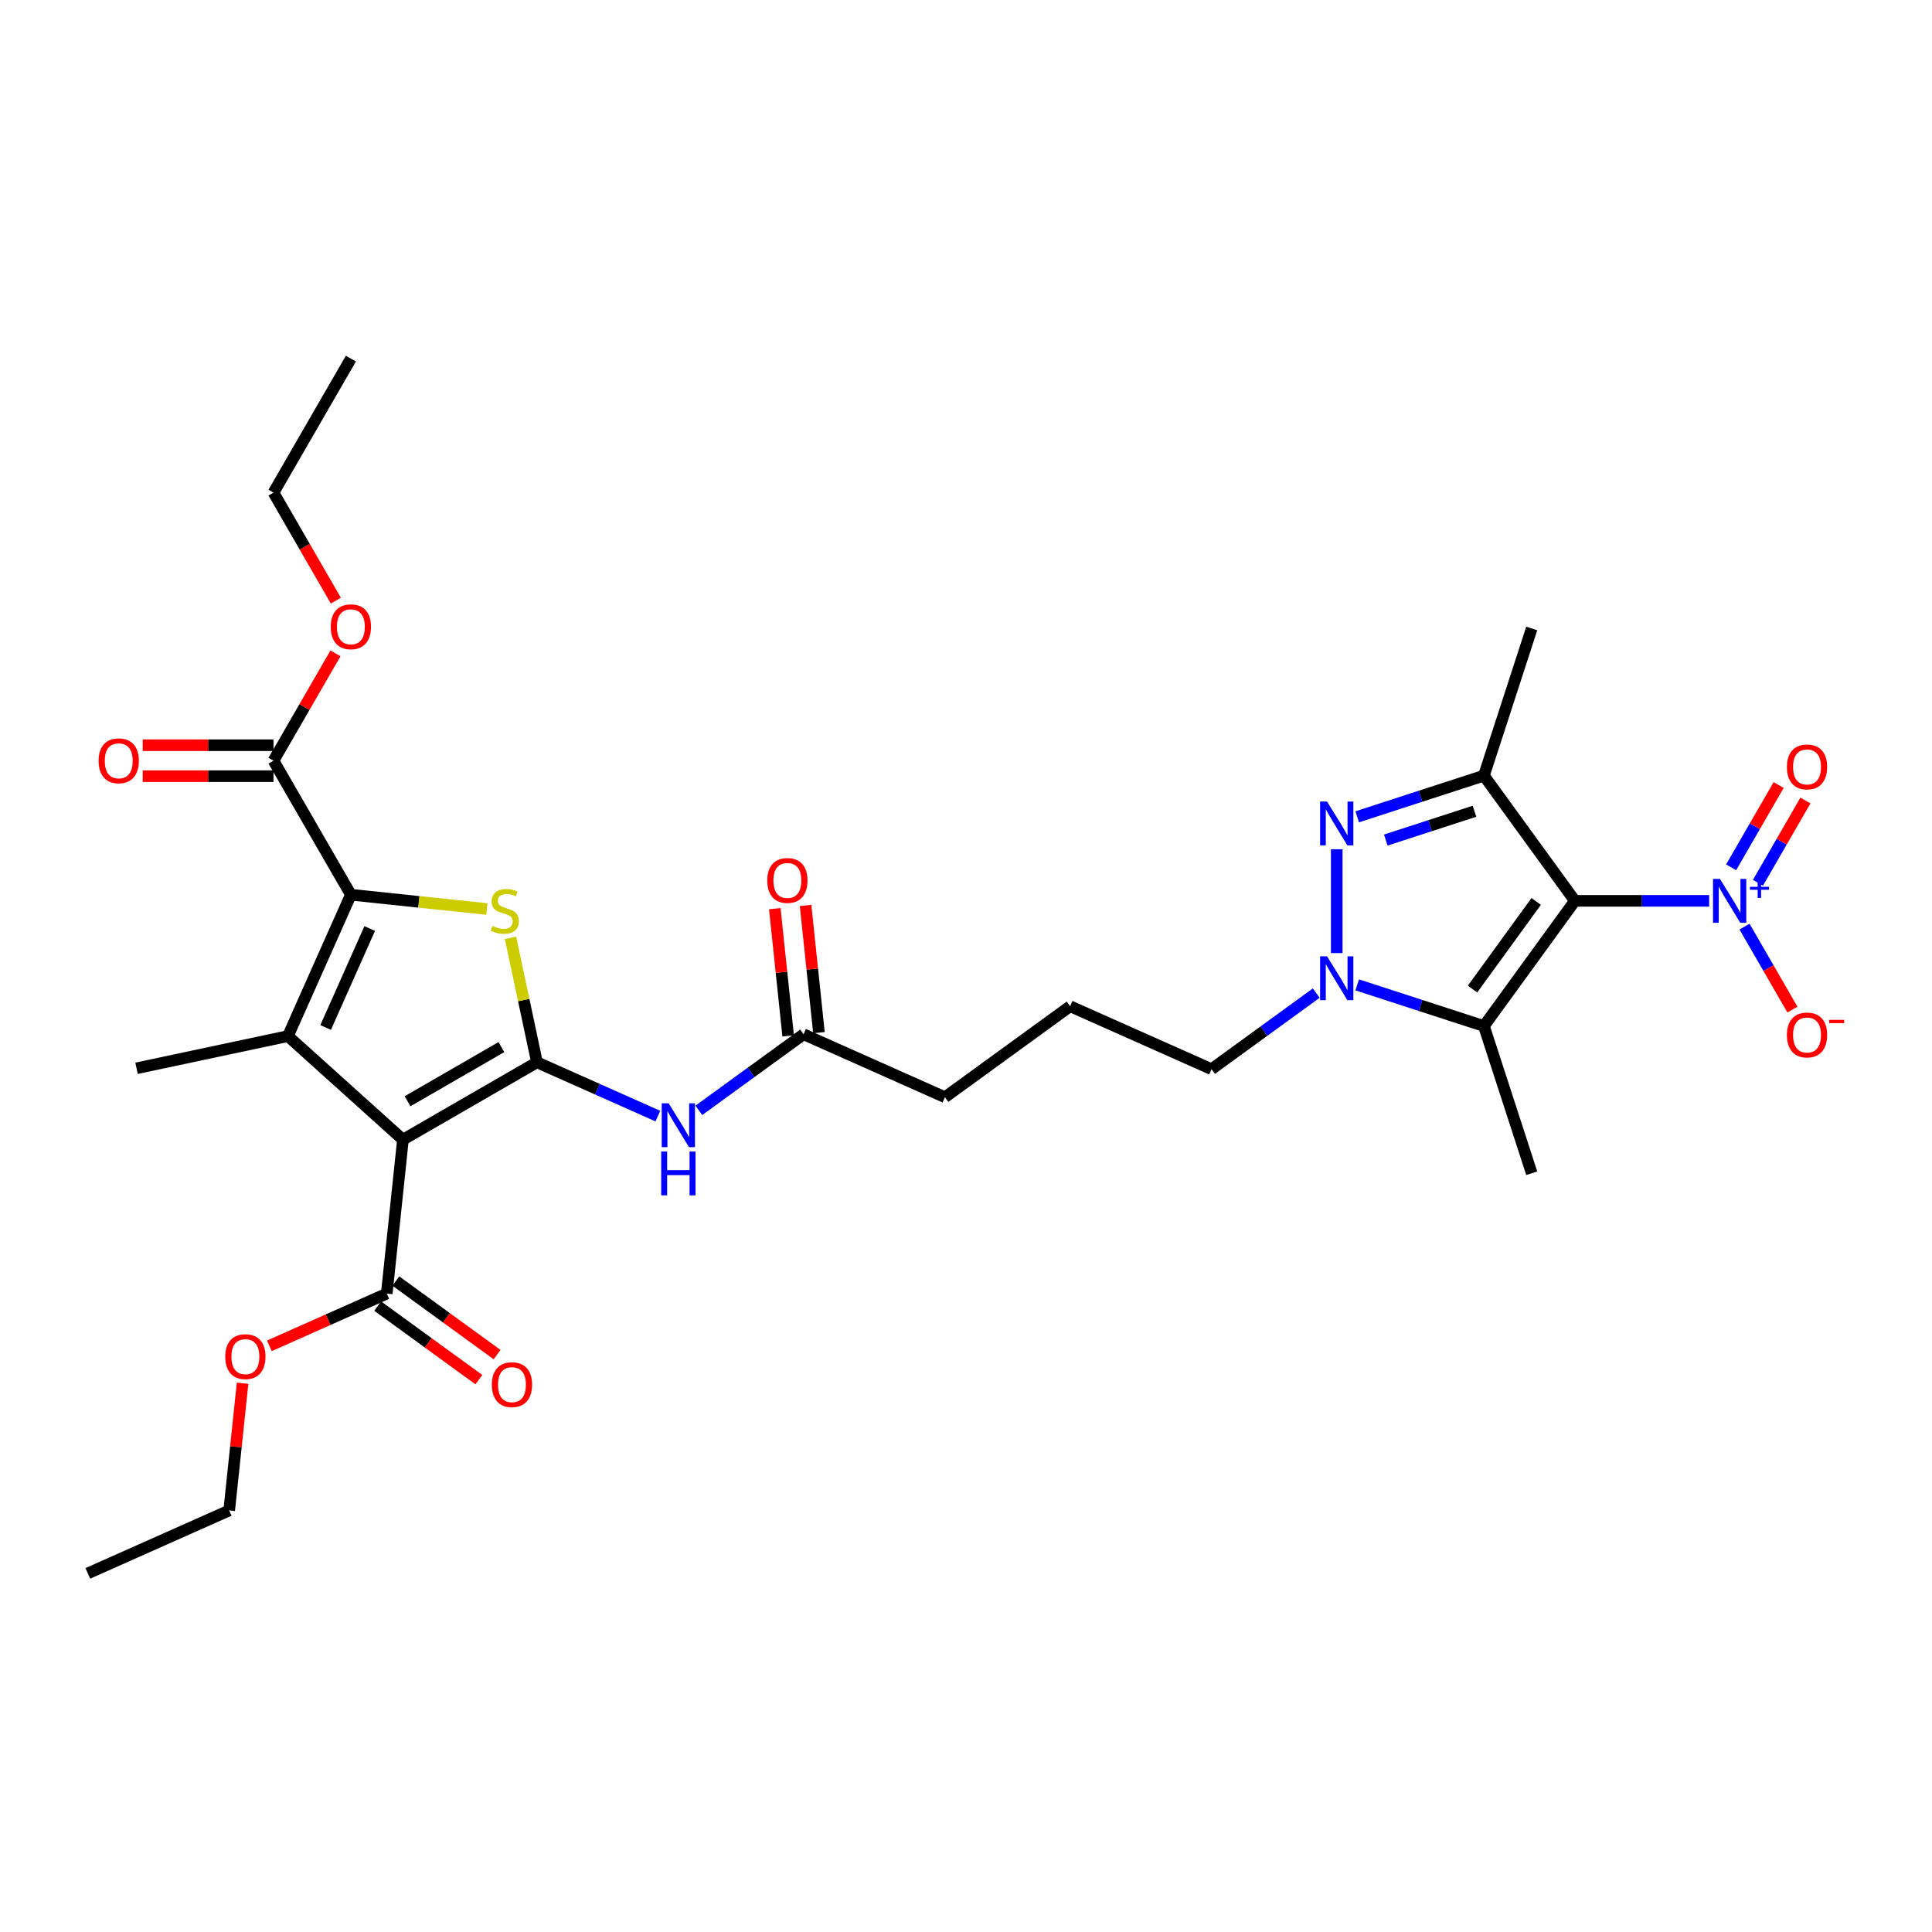 <?xml version='1.0' encoding='iso-8859-1'?>
<svg version='1.1' baseProfile='full'
              xmlns='http://www.w3.org/2000/svg'
                      xmlns:rdkit='http://www.rdkit.org/xml'
                      xmlns:xlink='http://www.w3.org/1999/xlink'
                  xml:space='preserve'
width='1000px' height='1000px' viewBox='0 0 1000 1000'>
<!-- END OF HEADER -->
<rect style='opacity:1.0;fill:#FFFFFF;stroke:none' width='1000' height='1000' x='0' y='0'> </rect>
<path class='bond-6' d='M 815.156,466.275 L 768.072,401.469' style='fill:none;fill-rule:evenodd;stroke:#000000;stroke-width:6px;stroke-linecap:butt;stroke-linejoin:miter;stroke-opacity:1' />
<path class='bond-7' d='M 815.156,466.275 L 768.072,531.081' style='fill:none;fill-rule:evenodd;stroke:#000000;stroke-width:6px;stroke-linecap:butt;stroke-linejoin:miter;stroke-opacity:1' />
<path class='bond-7' d='M 795.132,466.579 L 762.173,511.943' style='fill:none;fill-rule:evenodd;stroke:#000000;stroke-width:6px;stroke-linecap:butt;stroke-linejoin:miter;stroke-opacity:1' />
<path class='bond-9' d='M 815.156,466.275 L 849.906,466.275' style='fill:none;fill-rule:evenodd;stroke:#000000;stroke-width:6px;stroke-linecap:butt;stroke-linejoin:miter;stroke-opacity:1' />
<path class='bond-9' d='M 849.906,466.275 L 884.655,466.275' style='fill:none;fill-rule:evenodd;stroke:#0000FF;stroke-width:6px;stroke-linecap:butt;stroke-linejoin:miter;stroke-opacity:1' />
<path class='bond-0' d='M 277.932,549.836 L 309.219,563.765' style='fill:none;fill-rule:evenodd;stroke:#000000;stroke-width:6px;stroke-linecap:butt;stroke-linejoin:miter;stroke-opacity:1' />
<path class='bond-0' d='M 309.219,563.765 L 340.506,577.695' style='fill:none;fill-rule:evenodd;stroke:#0000FF;stroke-width:6px;stroke-linecap:butt;stroke-linejoin:miter;stroke-opacity:1' />
<path class='bond-1' d='M 277.932,549.836 L 208.559,589.888' style='fill:none;fill-rule:evenodd;stroke:#000000;stroke-width:6px;stroke-linecap:butt;stroke-linejoin:miter;stroke-opacity:1' />
<path class='bond-1' d='M 259.516,541.969 L 210.955,570.005' style='fill:none;fill-rule:evenodd;stroke:#000000;stroke-width:6px;stroke-linecap:butt;stroke-linejoin:miter;stroke-opacity:1' />
<path class='bond-4' d='M 277.932,549.836 L 271.084,517.62' style='fill:none;fill-rule:evenodd;stroke:#000000;stroke-width:6px;stroke-linecap:butt;stroke-linejoin:miter;stroke-opacity:1' />
<path class='bond-4' d='M 271.084,517.62 L 264.237,485.404' style='fill:none;fill-rule:evenodd;stroke:#CCCC00;stroke-width:6px;stroke-linecap:butt;stroke-linejoin:miter;stroke-opacity:1' />
<path class='bond-2' d='M 208.559,589.888 L 149.03,536.287' style='fill:none;fill-rule:evenodd;stroke:#000000;stroke-width:6px;stroke-linecap:butt;stroke-linejoin:miter;stroke-opacity:1' />
<path class='bond-11' d='M 208.559,589.888 L 200.186,669.554' style='fill:none;fill-rule:evenodd;stroke:#000000;stroke-width:6px;stroke-linecap:butt;stroke-linejoin:miter;stroke-opacity:1' />
<path class='bond-19' d='M 149.03,536.287 L 70.676,552.942' style='fill:none;fill-rule:evenodd;stroke:#000000;stroke-width:6px;stroke-linecap:butt;stroke-linejoin:miter;stroke-opacity:1' />
<path class='bond-32' d='M 149.03,536.287 L 181.612,463.108' style='fill:none;fill-rule:evenodd;stroke:#000000;stroke-width:6px;stroke-linecap:butt;stroke-linejoin:miter;stroke-opacity:1' />
<path class='bond-32' d='M 168.553,531.827 L 191.36,480.601' style='fill:none;fill-rule:evenodd;stroke:#000000;stroke-width:6px;stroke-linecap:butt;stroke-linejoin:miter;stroke-opacity:1' />
<path class='bond-3' d='M 181.612,463.108 L 216.806,466.807' style='fill:none;fill-rule:evenodd;stroke:#000000;stroke-width:6px;stroke-linecap:butt;stroke-linejoin:miter;stroke-opacity:1' />
<path class='bond-3' d='M 216.806,466.807 L 252.001,470.506' style='fill:none;fill-rule:evenodd;stroke:#CCCC00;stroke-width:6px;stroke-linecap:butt;stroke-linejoin:miter;stroke-opacity:1' />
<path class='bond-12' d='M 181.612,463.108 L 141.559,393.735' style='fill:none;fill-rule:evenodd;stroke:#000000;stroke-width:6px;stroke-linecap:butt;stroke-linejoin:miter;stroke-opacity:1' />
<path class='bond-5' d='M 702.494,422.776 L 735.283,412.122' style='fill:none;fill-rule:evenodd;stroke:#0000FF;stroke-width:6px;stroke-linecap:butt;stroke-linejoin:miter;stroke-opacity:1' />
<path class='bond-5' d='M 735.283,412.122 L 768.072,401.469' style='fill:none;fill-rule:evenodd;stroke:#000000;stroke-width:6px;stroke-linecap:butt;stroke-linejoin:miter;stroke-opacity:1' />
<path class='bond-5' d='M 717.281,434.817 L 740.234,427.359' style='fill:none;fill-rule:evenodd;stroke:#0000FF;stroke-width:6px;stroke-linecap:butt;stroke-linejoin:miter;stroke-opacity:1' />
<path class='bond-5' d='M 740.234,427.359 L 763.186,419.902' style='fill:none;fill-rule:evenodd;stroke:#000000;stroke-width:6px;stroke-linecap:butt;stroke-linejoin:miter;stroke-opacity:1' />
<path class='bond-31' d='M 691.888,439.568 L 691.888,493.315' style='fill:none;fill-rule:evenodd;stroke:#0000FF;stroke-width:6px;stroke-linecap:butt;stroke-linejoin:miter;stroke-opacity:1' />
<path class='bond-21' d='M 768.072,401.469 L 792.826,325.285' style='fill:none;fill-rule:evenodd;stroke:#000000;stroke-width:6px;stroke-linecap:butt;stroke-linejoin:miter;stroke-opacity:1' />
<path class='bond-8' d='M 768.072,531.081 L 735.283,520.427' style='fill:none;fill-rule:evenodd;stroke:#000000;stroke-width:6px;stroke-linecap:butt;stroke-linejoin:miter;stroke-opacity:1' />
<path class='bond-8' d='M 735.283,520.427 L 702.494,509.773' style='fill:none;fill-rule:evenodd;stroke:#0000FF;stroke-width:6px;stroke-linecap:butt;stroke-linejoin:miter;stroke-opacity:1' />
<path class='bond-22' d='M 768.072,531.081 L 792.826,607.265' style='fill:none;fill-rule:evenodd;stroke:#000000;stroke-width:6px;stroke-linecap:butt;stroke-linejoin:miter;stroke-opacity:1' />
<path class='bond-20' d='M 681.282,514.033 L 654.182,533.722' style='fill:none;fill-rule:evenodd;stroke:#0000FF;stroke-width:6px;stroke-linecap:butt;stroke-linejoin:miter;stroke-opacity:1' />
<path class='bond-20' d='M 654.182,533.722 L 627.082,553.411' style='fill:none;fill-rule:evenodd;stroke:#000000;stroke-width:6px;stroke-linecap:butt;stroke-linejoin:miter;stroke-opacity:1' />
<path class='bond-14' d='M 902.966,479.62 L 915.361,501.09' style='fill:none;fill-rule:evenodd;stroke:#0000FF;stroke-width:6px;stroke-linecap:butt;stroke-linejoin:miter;stroke-opacity:1' />
<path class='bond-14' d='M 915.361,501.09 L 927.757,522.559' style='fill:none;fill-rule:evenodd;stroke:#FF0000;stroke-width:6px;stroke-linecap:butt;stroke-linejoin:miter;stroke-opacity:1' />
<path class='bond-15' d='M 909.903,456.934 L 922.197,435.641' style='fill:none;fill-rule:evenodd;stroke:#0000FF;stroke-width:6px;stroke-linecap:butt;stroke-linejoin:miter;stroke-opacity:1' />
<path class='bond-15' d='M 922.197,435.641 L 934.49,414.348' style='fill:none;fill-rule:evenodd;stroke:#FF0000;stroke-width:6px;stroke-linecap:butt;stroke-linejoin:miter;stroke-opacity:1' />
<path class='bond-15' d='M 896.029,448.924 L 908.322,427.631' style='fill:none;fill-rule:evenodd;stroke:#0000FF;stroke-width:6px;stroke-linecap:butt;stroke-linejoin:miter;stroke-opacity:1' />
<path class='bond-15' d='M 908.322,427.631 L 920.616,406.338' style='fill:none;fill-rule:evenodd;stroke:#FF0000;stroke-width:6px;stroke-linecap:butt;stroke-linejoin:miter;stroke-opacity:1' />
<path class='bond-10' d='M 361.717,574.711 L 388.817,555.022' style='fill:none;fill-rule:evenodd;stroke:#0000FF;stroke-width:6px;stroke-linecap:butt;stroke-linejoin:miter;stroke-opacity:1' />
<path class='bond-10' d='M 388.817,555.022 L 415.917,535.333' style='fill:none;fill-rule:evenodd;stroke:#000000;stroke-width:6px;stroke-linecap:butt;stroke-linejoin:miter;stroke-opacity:1' />
<path class='bond-16' d='M 195.478,676.034 L 221.673,695.066' style='fill:none;fill-rule:evenodd;stroke:#000000;stroke-width:6px;stroke-linecap:butt;stroke-linejoin:miter;stroke-opacity:1' />
<path class='bond-16' d='M 221.673,695.066 L 247.868,714.098' style='fill:none;fill-rule:evenodd;stroke:#FF0000;stroke-width:6px;stroke-linecap:butt;stroke-linejoin:miter;stroke-opacity:1' />
<path class='bond-16' d='M 204.895,663.073 L 231.09,682.105' style='fill:none;fill-rule:evenodd;stroke:#000000;stroke-width:6px;stroke-linecap:butt;stroke-linejoin:miter;stroke-opacity:1' />
<path class='bond-16' d='M 231.09,682.105 L 257.284,701.137' style='fill:none;fill-rule:evenodd;stroke:#FF0000;stroke-width:6px;stroke-linecap:butt;stroke-linejoin:miter;stroke-opacity:1' />
<path class='bond-23' d='M 200.186,669.554 L 169.805,683.08' style='fill:none;fill-rule:evenodd;stroke:#000000;stroke-width:6px;stroke-linecap:butt;stroke-linejoin:miter;stroke-opacity:1' />
<path class='bond-23' d='M 169.805,683.08 L 139.423,696.607' style='fill:none;fill-rule:evenodd;stroke:#FF0000;stroke-width:6px;stroke-linecap:butt;stroke-linejoin:miter;stroke-opacity:1' />
<path class='bond-17' d='M 141.559,385.725 L 107.715,385.725' style='fill:none;fill-rule:evenodd;stroke:#000000;stroke-width:6px;stroke-linecap:butt;stroke-linejoin:miter;stroke-opacity:1' />
<path class='bond-17' d='M 107.715,385.725 L 73.871,385.725' style='fill:none;fill-rule:evenodd;stroke:#FF0000;stroke-width:6px;stroke-linecap:butt;stroke-linejoin:miter;stroke-opacity:1' />
<path class='bond-17' d='M 141.559,401.746 L 107.715,401.746' style='fill:none;fill-rule:evenodd;stroke:#000000;stroke-width:6px;stroke-linecap:butt;stroke-linejoin:miter;stroke-opacity:1' />
<path class='bond-17' d='M 107.715,401.746 L 73.871,401.746' style='fill:none;fill-rule:evenodd;stroke:#FF0000;stroke-width:6px;stroke-linecap:butt;stroke-linejoin:miter;stroke-opacity:1' />
<path class='bond-24' d='M 141.559,393.735 L 157.594,365.962' style='fill:none;fill-rule:evenodd;stroke:#000000;stroke-width:6px;stroke-linecap:butt;stroke-linejoin:miter;stroke-opacity:1' />
<path class='bond-24' d='M 157.594,365.962 L 173.629,338.189' style='fill:none;fill-rule:evenodd;stroke:#FF0000;stroke-width:6px;stroke-linecap:butt;stroke-linejoin:miter;stroke-opacity:1' />
<path class='bond-13' d='M 415.917,535.333 L 489.097,567.914' style='fill:none;fill-rule:evenodd;stroke:#000000;stroke-width:6px;stroke-linecap:butt;stroke-linejoin:miter;stroke-opacity:1' />
<path class='bond-18' d='M 423.884,534.495 L 420.424,501.575' style='fill:none;fill-rule:evenodd;stroke:#000000;stroke-width:6px;stroke-linecap:butt;stroke-linejoin:miter;stroke-opacity:1' />
<path class='bond-18' d='M 420.424,501.575 L 416.964,468.656' style='fill:none;fill-rule:evenodd;stroke:#FF0000;stroke-width:6px;stroke-linecap:butt;stroke-linejoin:miter;stroke-opacity:1' />
<path class='bond-18' d='M 407.951,536.17 L 404.491,503.25' style='fill:none;fill-rule:evenodd;stroke:#000000;stroke-width:6px;stroke-linecap:butt;stroke-linejoin:miter;stroke-opacity:1' />
<path class='bond-18' d='M 404.491,503.25 L 401.031,470.33' style='fill:none;fill-rule:evenodd;stroke:#FF0000;stroke-width:6px;stroke-linecap:butt;stroke-linejoin:miter;stroke-opacity:1' />
<path class='bond-26' d='M 627.082,553.411 L 553.903,520.83' style='fill:none;fill-rule:evenodd;stroke:#000000;stroke-width:6px;stroke-linecap:butt;stroke-linejoin:miter;stroke-opacity:1' />
<path class='bond-27' d='M 125.554,715.961 L 122.094,748.881' style='fill:none;fill-rule:evenodd;stroke:#FF0000;stroke-width:6px;stroke-linecap:butt;stroke-linejoin:miter;stroke-opacity:1' />
<path class='bond-27' d='M 122.094,748.881 L 118.634,781.801' style='fill:none;fill-rule:evenodd;stroke:#000000;stroke-width:6px;stroke-linecap:butt;stroke-linejoin:miter;stroke-opacity:1' />
<path class='bond-28' d='M 173.833,310.889 L 157.696,282.94' style='fill:none;fill-rule:evenodd;stroke:#FF0000;stroke-width:6px;stroke-linecap:butt;stroke-linejoin:miter;stroke-opacity:1' />
<path class='bond-28' d='M 157.696,282.94 L 141.559,254.99' style='fill:none;fill-rule:evenodd;stroke:#000000;stroke-width:6px;stroke-linecap:butt;stroke-linejoin:miter;stroke-opacity:1' />
<path class='bond-25' d='M 489.097,567.914 L 553.903,520.83' style='fill:none;fill-rule:evenodd;stroke:#000000;stroke-width:6px;stroke-linecap:butt;stroke-linejoin:miter;stroke-opacity:1' />
<path class='bond-29' d='M 118.634,781.801 L 45.455,814.383' style='fill:none;fill-rule:evenodd;stroke:#000000;stroke-width:6px;stroke-linecap:butt;stroke-linejoin:miter;stroke-opacity:1' />
<path class='bond-30' d='M 141.559,254.99 L 181.612,185.617' style='fill:none;fill-rule:evenodd;stroke:#000000;stroke-width:6px;stroke-linecap:butt;stroke-linejoin:miter;stroke-opacity:1' />
<path  class='atom-5' d='M 254.869 479.268
Q 255.125 479.364, 256.183 479.812
Q 257.24 480.261, 258.394 480.549
Q 259.579 480.806, 260.733 480.806
Q 262.88 480.806, 264.129 479.78
Q 265.379 478.723, 265.379 476.896
Q 265.379 475.647, 264.738 474.878
Q 264.129 474.109, 263.168 473.692
Q 262.207 473.276, 260.605 472.795
Q 258.586 472.186, 257.368 471.61
Q 256.183 471.033, 255.318 469.815
Q 254.485 468.598, 254.485 466.547
Q 254.485 463.695, 256.407 461.933
Q 258.362 460.171, 262.207 460.171
Q 264.834 460.171, 267.814 461.42
L 267.077 463.887
Q 264.353 462.766, 262.303 462.766
Q 260.092 462.766, 258.874 463.695
Q 257.657 464.592, 257.689 466.162
Q 257.689 467.38, 258.298 468.117
Q 258.938 468.854, 259.836 469.27
Q 260.765 469.687, 262.303 470.168
Q 264.353 470.808, 265.571 471.449
Q 266.789 472.09, 267.654 473.404
Q 268.551 474.686, 268.551 476.896
Q 268.551 480.037, 266.436 481.735
Q 264.353 483.401, 260.861 483.401
Q 258.842 483.401, 257.304 482.952
Q 255.798 482.536, 254.004 481.799
L 254.869 479.268
' fill='#CCCC00'/>
<path  class='atom-6' d='M 686.873 414.88
L 694.307 426.895
Q 695.044 428.081, 696.23 430.228
Q 697.415 432.374, 697.479 432.503
L 697.479 414.88
L 700.491 414.88
L 700.491 437.565
L 697.383 437.565
L 689.405 424.428
Q 688.475 422.89, 687.482 421.128
Q 686.521 419.365, 686.233 418.821
L 686.233 437.565
L 683.285 437.565
L 683.285 414.88
L 686.873 414.88
' fill='#0000FF'/>
<path  class='atom-9' d='M 686.873 494.984
L 694.307 507
Q 695.044 508.185, 696.23 510.332
Q 697.415 512.479, 697.479 512.607
L 697.479 494.984
L 700.491 494.984
L 700.491 517.67
L 697.383 517.67
L 689.405 504.533
Q 688.475 502.995, 687.482 501.232
Q 686.521 499.47, 686.233 498.925
L 686.233 517.67
L 683.285 517.67
L 683.285 494.984
L 686.873 494.984
' fill='#0000FF'/>
<path  class='atom-10' d='M 890.246 454.932
L 897.68 466.948
Q 898.417 468.133, 899.603 470.28
Q 900.788 472.427, 900.852 472.555
L 900.852 454.932
L 903.864 454.932
L 903.864 477.618
L 900.756 477.618
L 892.778 464.48
Q 891.849 462.942, 890.855 461.18
Q 889.894 459.418, 889.606 458.873
L 889.606 477.618
L 886.658 477.618
L 886.658 454.932
L 890.246 454.932
' fill='#0000FF'/>
<path  class='atom-10' d='M 905.767 459.021
L 909.764 459.021
L 909.764 454.813
L 911.541 454.813
L 911.541 459.021
L 915.643 459.021
L 915.643 460.544
L 911.541 460.544
L 911.541 464.773
L 909.764 464.773
L 909.764 460.544
L 905.767 460.544
L 905.767 459.021
' fill='#0000FF'/>
<path  class='atom-11' d='M 346.097 571.074
L 353.531 583.09
Q 354.267 584.275, 355.453 586.422
Q 356.639 588.569, 356.703 588.697
L 356.703 571.074
L 359.715 571.074
L 359.715 593.76
L 356.607 593.76
L 348.628 580.623
Q 347.699 579.085, 346.706 577.322
Q 345.744 575.56, 345.456 575.015
L 345.456 593.76
L 342.508 593.76
L 342.508 571.074
L 346.097 571.074
' fill='#0000FF'/>
<path  class='atom-11' d='M 342.236 596.028
L 345.312 596.028
L 345.312 605.673
L 356.911 605.673
L 356.911 596.028
L 359.987 596.028
L 359.987 618.714
L 356.911 618.714
L 356.911 608.236
L 345.312 608.236
L 345.312 618.714
L 342.236 618.714
L 342.236 596.028
' fill='#0000FF'/>
<path  class='atom-15' d='M 924.9 535.711
Q 924.9 530.264, 927.591 527.22
Q 930.283 524.176, 935.313 524.176
Q 940.344 524.176, 943.035 527.22
Q 945.727 530.264, 945.727 535.711
Q 945.727 541.223, 943.003 544.363
Q 940.28 547.471, 935.313 547.471
Q 930.315 547.471, 927.591 544.363
Q 924.9 541.255, 924.9 535.711
M 935.313 544.907
Q 938.774 544.907, 940.632 542.6
Q 942.523 540.261, 942.523 535.711
Q 942.523 531.258, 940.632 529.015
Q 938.774 526.74, 935.313 526.74
Q 931.853 526.74, 929.962 528.983
Q 928.104 531.226, 928.104 535.711
Q 928.104 540.293, 929.962 542.6
Q 931.853 544.907, 935.313 544.907
' fill='#FF0000'/>
<path  class='atom-15' d='M 946.784 527.879
L 954.545 527.879
L 954.545 529.571
L 946.784 529.571
L 946.784 527.879
' fill='#FF0000'/>
<path  class='atom-16' d='M 924.9 396.966
Q 924.9 391.519, 927.591 388.475
Q 930.283 385.431, 935.313 385.431
Q 940.344 385.431, 943.035 388.475
Q 945.727 391.519, 945.727 396.966
Q 945.727 402.477, 943.003 405.617
Q 940.28 408.725, 935.313 408.725
Q 930.315 408.725, 927.591 405.617
Q 924.9 402.509, 924.9 396.966
M 935.313 406.162
Q 938.774 406.162, 940.632 403.855
Q 942.523 401.516, 942.523 396.966
Q 942.523 392.512, 940.632 390.269
Q 938.774 387.994, 935.313 387.994
Q 931.853 387.994, 929.962 390.237
Q 928.104 392.48, 928.104 396.966
Q 928.104 401.548, 929.962 403.855
Q 931.853 406.162, 935.313 406.162
' fill='#FF0000'/>
<path  class='atom-17' d='M 254.579 716.702
Q 254.579 711.255, 257.27 708.211
Q 259.962 705.167, 264.992 705.167
Q 270.023 705.167, 272.714 708.211
Q 275.406 711.255, 275.406 716.702
Q 275.406 722.213, 272.682 725.353
Q 269.959 728.461, 264.992 728.461
Q 259.994 728.461, 257.27 725.353
Q 254.579 722.245, 254.579 716.702
M 264.992 725.898
Q 268.453 725.898, 270.311 723.591
Q 272.202 721.252, 272.202 716.702
Q 272.202 712.248, 270.311 710.005
Q 268.453 707.73, 264.992 707.73
Q 261.532 707.73, 259.641 709.973
Q 257.783 712.216, 257.783 716.702
Q 257.783 721.284, 259.641 723.591
Q 261.532 725.898, 264.992 725.898
' fill='#FF0000'/>
<path  class='atom-18' d='M 51.041 393.8
Q 51.041 388.352, 53.733 385.308
Q 56.424 382.264, 61.455 382.264
Q 66.485 382.264, 69.177 385.308
Q 71.868 388.352, 71.868 393.8
Q 71.868 399.311, 69.145 402.451
Q 66.421 405.559, 61.455 405.559
Q 56.456 405.559, 53.733 402.451
Q 51.041 399.343, 51.041 393.8
M 61.455 402.996
Q 64.915 402.996, 66.774 400.689
Q 68.664 398.35, 68.664 393.8
Q 68.664 389.346, 66.774 387.103
Q 64.915 384.828, 61.455 384.828
Q 57.994 384.828, 56.104 387.071
Q 54.245 389.314, 54.245 393.8
Q 54.245 398.382, 56.104 400.689
Q 57.994 402.996, 61.455 402.996
' fill='#FF0000'/>
<path  class='atom-19' d='M 397.131 455.731
Q 397.131 450.284, 399.822 447.24
Q 402.514 444.196, 407.544 444.196
Q 412.575 444.196, 415.266 447.24
Q 417.958 450.284, 417.958 455.731
Q 417.958 461.242, 415.234 464.382
Q 412.511 467.49, 407.544 467.49
Q 402.546 467.49, 399.822 464.382
Q 397.131 461.274, 397.131 455.731
M 407.544 464.927
Q 411.005 464.927, 412.863 462.62
Q 414.754 460.281, 414.754 455.731
Q 414.754 451.277, 412.863 449.034
Q 411.005 446.759, 407.544 446.759
Q 404.084 446.759, 402.193 449.002
Q 400.335 451.245, 400.335 455.731
Q 400.335 460.313, 402.193 462.62
Q 404.084 464.927, 407.544 464.927
' fill='#FF0000'/>
<path  class='atom-24' d='M 116.593 702.199
Q 116.593 696.752, 119.285 693.708
Q 121.976 690.664, 127.007 690.664
Q 132.038 690.664, 134.729 693.708
Q 137.421 696.752, 137.421 702.199
Q 137.421 707.71, 134.697 710.851
Q 131.973 713.959, 127.007 713.959
Q 122.008 713.959, 119.285 710.851
Q 116.593 707.743, 116.593 702.199
M 127.007 711.395
Q 130.468 711.395, 132.326 709.088
Q 134.216 706.749, 134.216 702.199
Q 134.216 697.745, 132.326 695.503
Q 130.468 693.228, 127.007 693.228
Q 123.546 693.228, 121.656 695.47
Q 119.798 697.713, 119.798 702.199
Q 119.798 706.781, 121.656 709.088
Q 123.546 711.395, 127.007 711.395
' fill='#FF0000'/>
<path  class='atom-25' d='M 171.198 324.427
Q 171.198 318.98, 173.89 315.936
Q 176.581 312.892, 181.612 312.892
Q 186.642 312.892, 189.334 315.936
Q 192.025 318.98, 192.025 324.427
Q 192.025 329.938, 189.302 333.078
Q 186.578 336.186, 181.612 336.186
Q 176.613 336.186, 173.89 333.078
Q 171.198 329.97, 171.198 324.427
M 181.612 333.623
Q 185.072 333.623, 186.931 331.316
Q 188.821 328.977, 188.821 324.427
Q 188.821 319.973, 186.931 317.73
Q 185.072 315.455, 181.612 315.455
Q 178.151 315.455, 176.261 317.698
Q 174.402 319.941, 174.402 324.427
Q 174.402 329.009, 176.261 331.316
Q 178.151 333.623, 181.612 333.623
' fill='#FF0000'/>
</svg>
